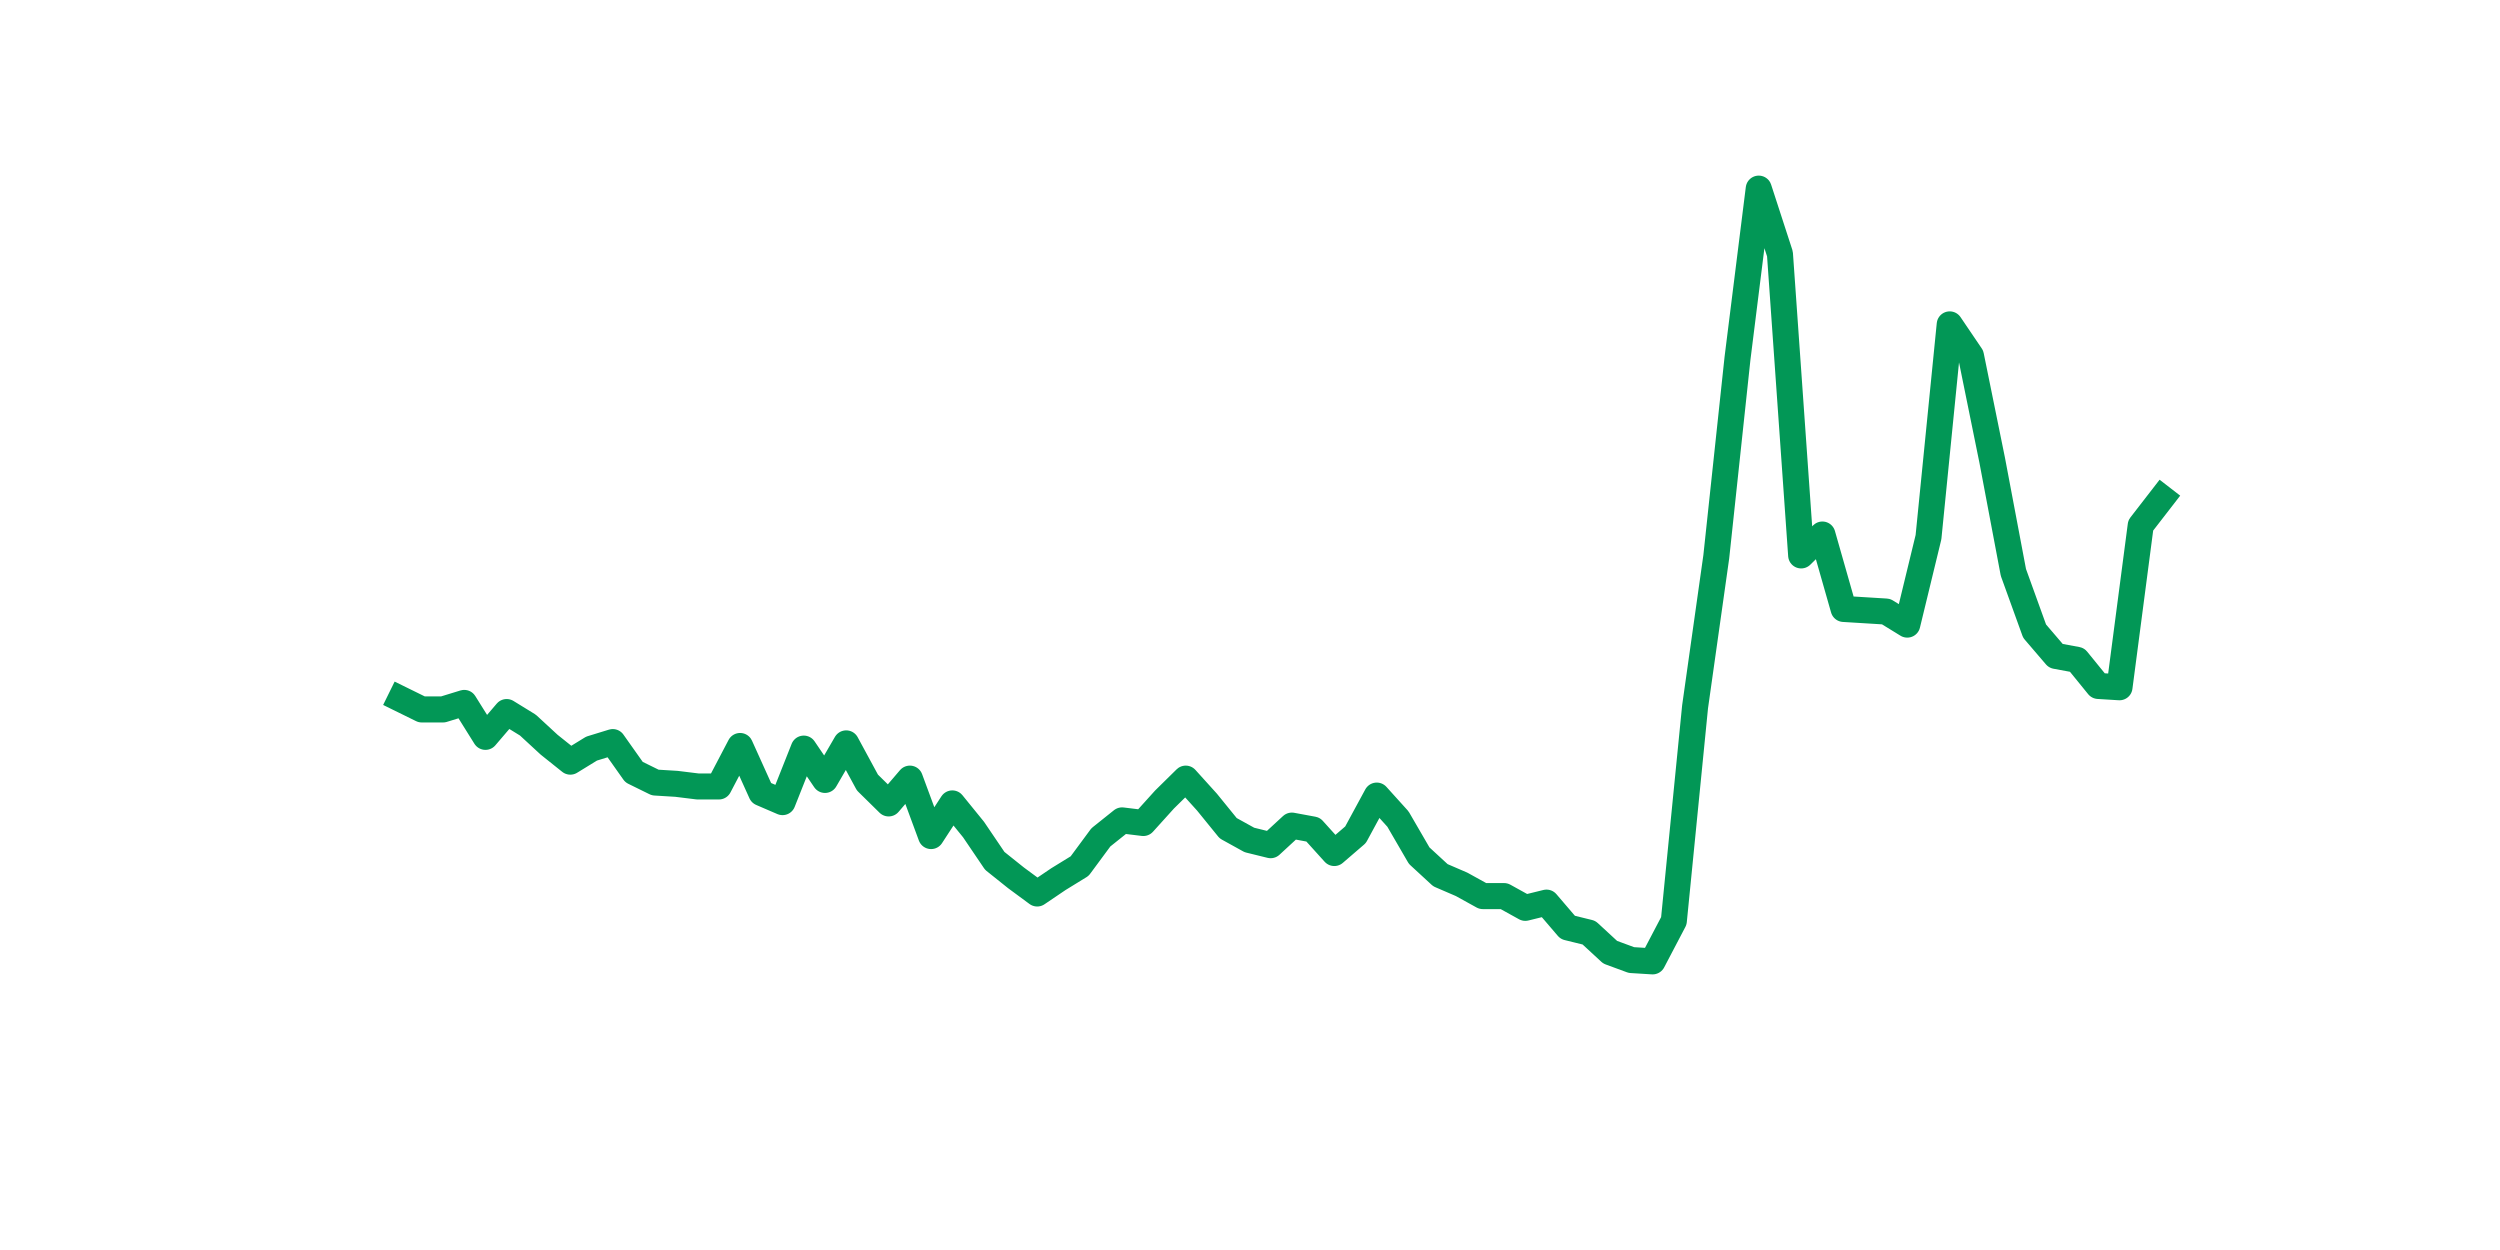 <?xml version="1.0" encoding="utf-8" standalone="no"?>
<!DOCTYPE svg PUBLIC "-//W3C//DTD SVG 1.1//EN"
  "http://www.w3.org/Graphics/SVG/1.1/DTD/svg11.dtd">
<svg xmlns:xlink="http://www.w3.org/1999/xlink" width="144pt" height="72pt" viewBox="0 0 144 72" xmlns="http://www.w3.org/2000/svg" version="1.1">
 <defs>
  <style type="text/css">*{stroke-linejoin: round; stroke-linecap: butt}</style>
 </defs>
 <g id="figure_1">
  <g id="patch_1">
   <path d="M 0 72 
L 144 72 
L 144 0 
L 0 0 
z
" style="fill: #ffffff"/>
  </g>
  <g id="axes_1">
   <g id="line2d_1">
    <path d="M 23.073 40.263 
L 24.295 40.864 
L 25.517 40.864 
L 26.74 40.488 
L 27.962 42.443 
L 29.184 41.014 
L 30.407 41.766 
L 31.629 42.894 
L 32.851 43.871 
L 34.074 43.12 
L 35.296 42.744 
L 36.519 44.473 
L 37.741 45.074 
L 38.963 45.149 
L 40.186 45.3 
L 41.408 45.3 
L 42.63 42.969 
L 43.853 45.676 
L 45.075 46.202 
L 46.297 43.12 
L 47.52 44.924 
L 48.742 42.819 
L 49.964 45.074 
L 51.187 46.277 
L 52.409 44.849 
L 53.631 48.157 
L 54.854 46.277 
L 56.076 47.781 
L 57.298 49.585 
L 58.521 50.563 
L 59.743 51.465 
L 60.965 50.638 
L 62.188 49.886 
L 63.41 48.232 
L 64.632 47.255 
L 65.855 47.405 
L 67.077 46.052 
L 68.299 44.849 
L 69.522 46.202 
L 70.744 47.706 
L 71.966 48.382 
L 73.189 48.683 
L 74.411 47.555 
L 75.634 47.781 
L 76.856 49.134 
L 78.078 48.082 
L 79.301 45.826 
L 80.523 47.179 
L 81.745 49.285 
L 82.968 50.412 
L 84.19 50.939 
L 85.412 51.615 
L 86.635 51.615 
L 87.857 52.292 
L 89.079 51.991 
L 90.302 53.42 
L 91.524 53.72 
L 92.746 54.848 
L 93.969 55.299 
L 95.191 55.375 
L 96.413 53.044 
L 97.636 40.714 
L 98.858 32.067 
L 100.08 20.639 
L 101.303 10.865 
L 102.525 14.625 
L 103.747 31.992 
L 104.97 30.789 
L 106.192 35.075 
L 107.414 35.15 
L 108.637 35.225 
L 109.859 35.977 
L 111.081 30.94 
L 112.304 18.685 
L 113.526 20.489 
L 114.749 26.504 
L 115.971 32.97 
L 117.193 36.353 
L 118.416 37.781 
L 119.638 38.007 
L 120.86 39.511 
L 122.083 39.586 
L 123.305 30.263 
L 124.527 28.684 
" clip-path="url(#p6a062e2f62)" style="fill: none; stroke: #029756; stroke-width: 1.5; stroke-linecap: square"/>
   </g>
  </g>
 </g>
 <defs>
  <clipPath id="p6a062e2f62">
   <rect x="18" y="8.64" width="111.6" height="48.96"/>
  </clipPath>
 </defs>
</svg>
